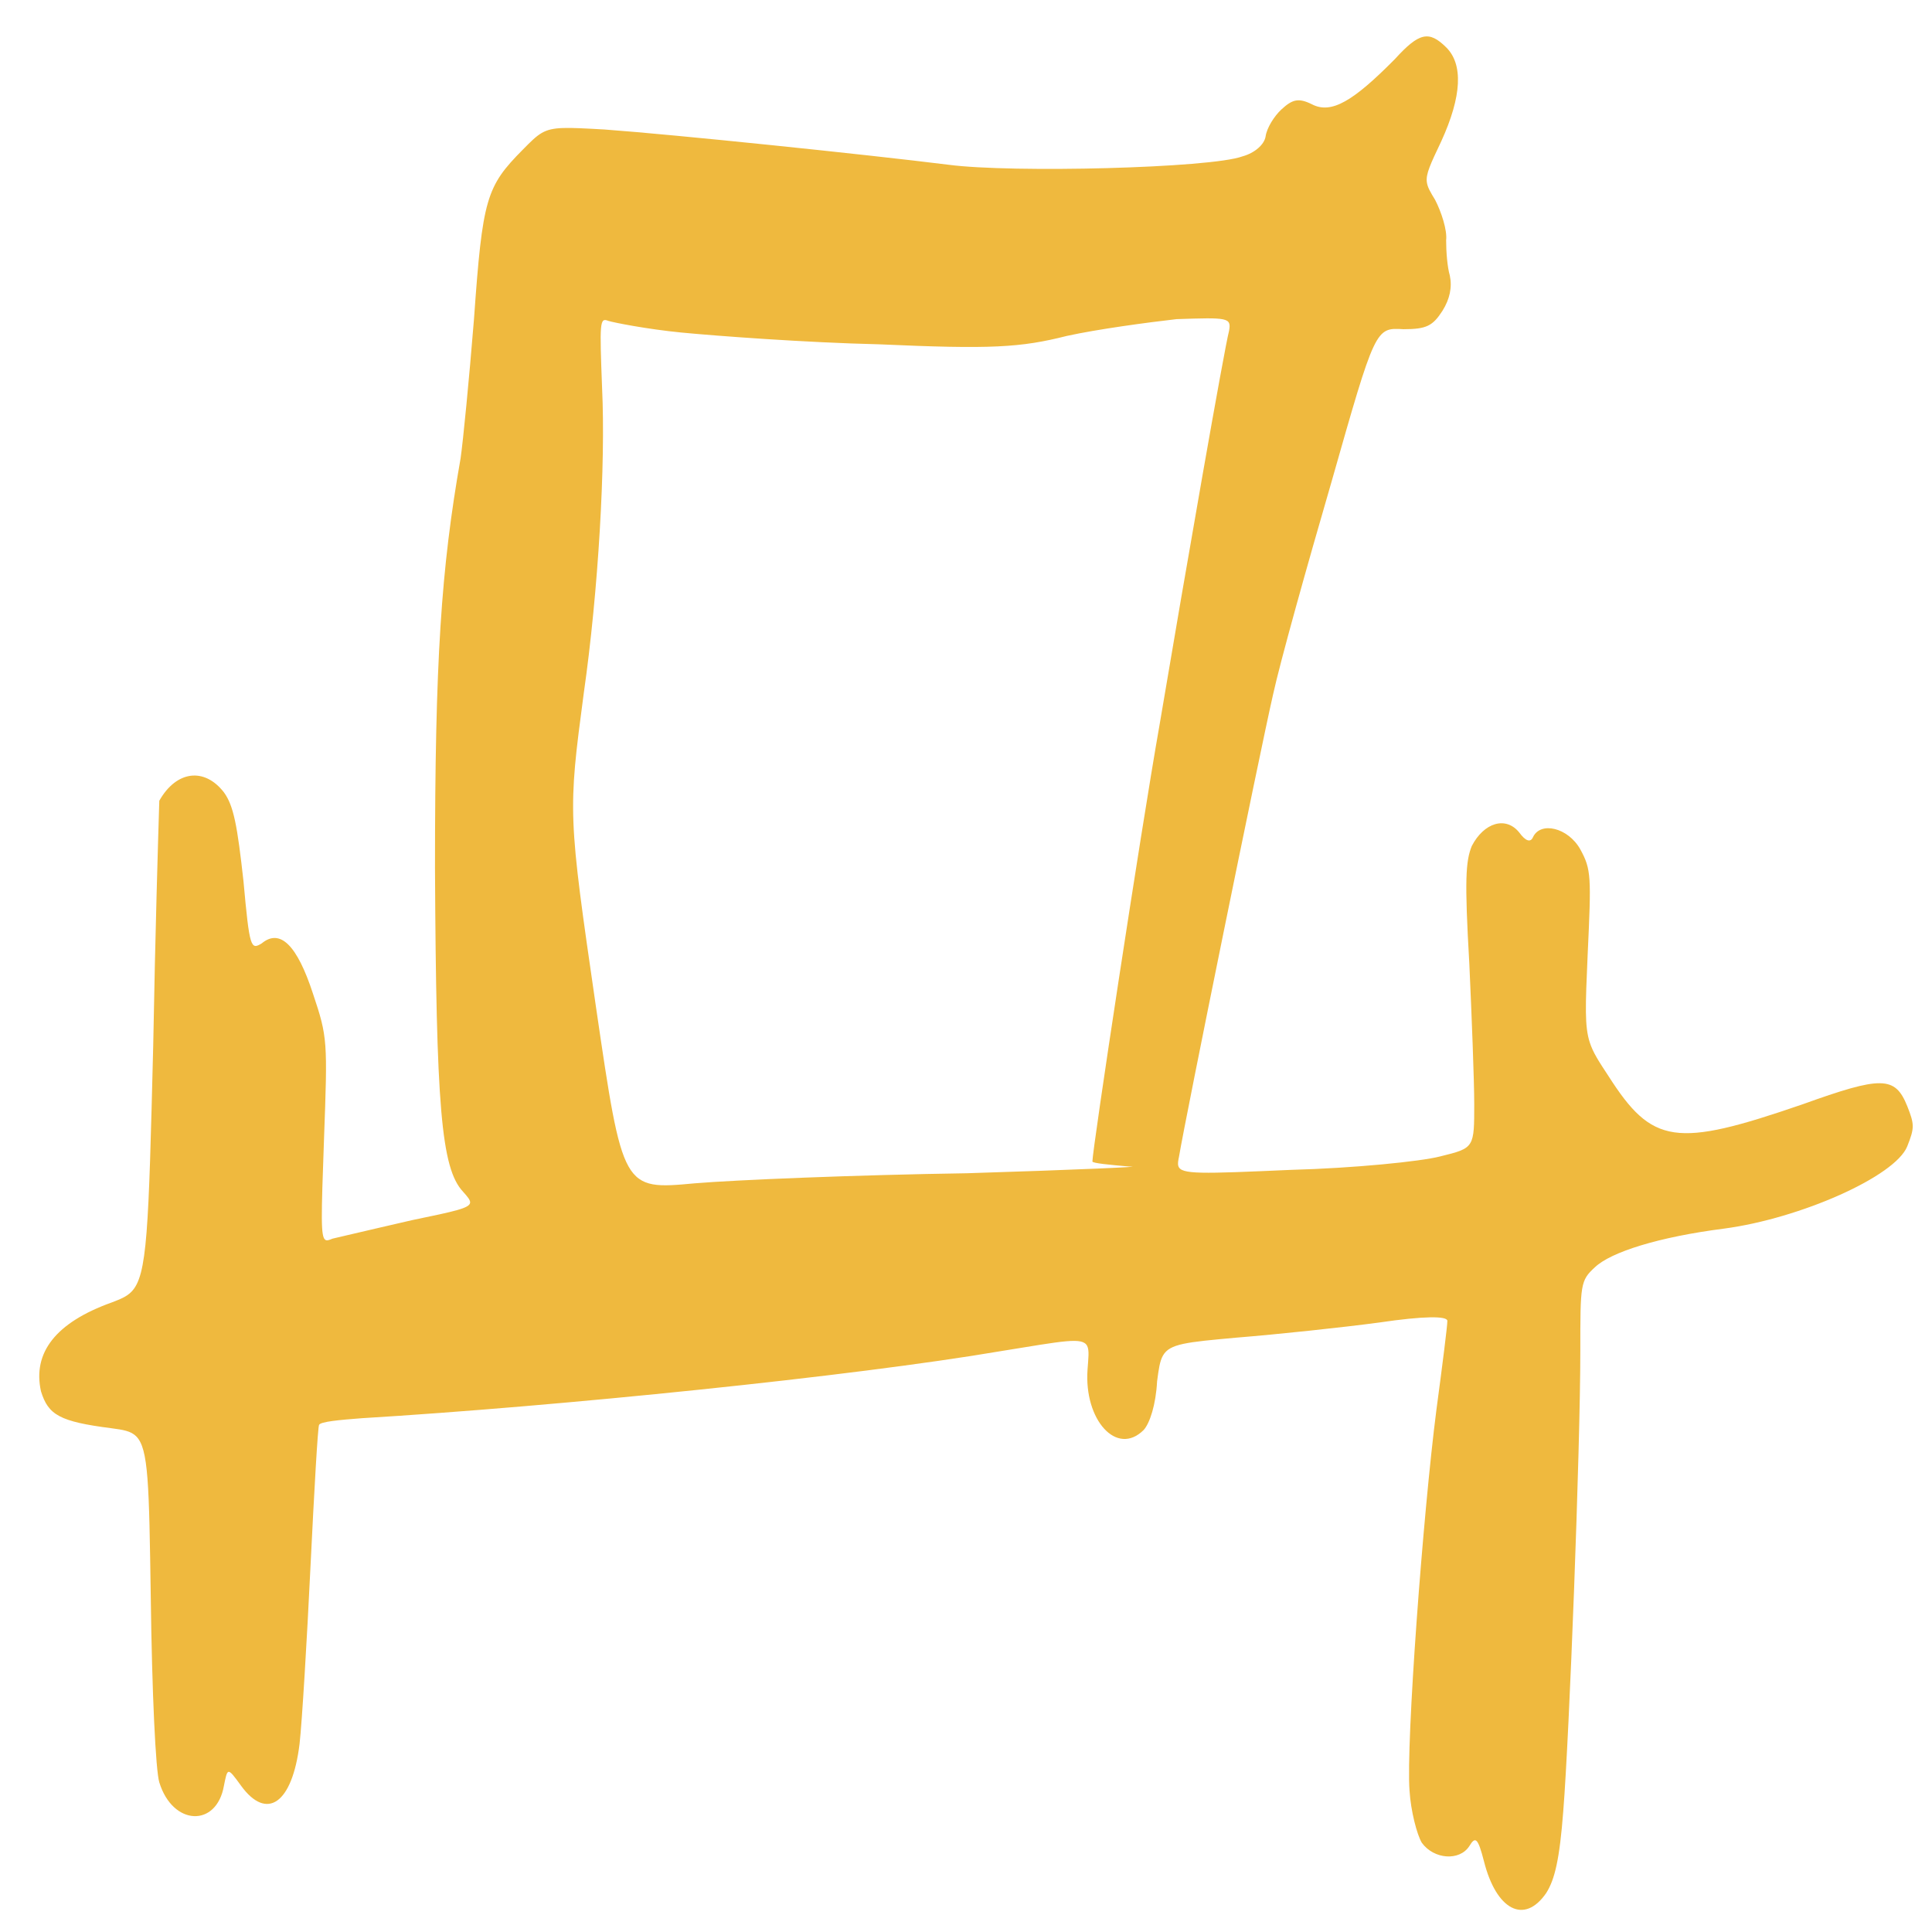 <?xml version="1.0" encoding="UTF-8"?> <svg xmlns="http://www.w3.org/2000/svg" width="33" height="33" viewBox="0 0 33 33" fill="none"><path fill-rule="evenodd" clip-rule="evenodd" d="M23.826 1.009C24.243 0.55 24.41 0.521 24.701 0.808C24.993 1.095 24.972 1.639 24.618 2.413C24.43 2.81 24.355 2.968 24.371 3.106C24.381 3.197 24.431 3.279 24.514 3.416C24.618 3.617 24.722 3.932 24.701 4.104C24.701 4.305 24.722 4.563 24.764 4.706C24.806 4.906 24.764 5.107 24.639 5.308C24.472 5.566 24.368 5.623 23.972 5.623C23.493 5.594 23.493 5.594 22.743 8.231C22.326 9.664 21.868 11.298 21.743 11.871C21.514 12.874 20.243 19.122 20.139 19.753C20.125 19.822 20.114 19.875 20.127 19.916C20.17 20.064 20.507 20.05 22.055 19.982C23.118 19.954 24.264 19.839 24.597 19.753C24.898 19.679 25.044 19.643 25.114 19.524C25.181 19.411 25.181 19.225 25.181 18.864C25.181 18.463 25.139 17.374 25.097 16.457C25.014 15.024 25.035 14.709 25.139 14.451C25.347 14.049 25.722 13.935 25.951 14.221C26.056 14.365 26.139 14.393 26.181 14.307C26.306 14.021 26.785 14.135 26.993 14.508C27.181 14.852 27.181 14.966 27.118 16.314C27.08 17.19 27.065 17.53 27.155 17.807C27.212 17.983 27.311 18.132 27.472 18.377C28.223 19.552 28.618 19.61 30.785 18.864C32.139 18.377 32.369 18.377 32.577 18.893C32.702 19.208 32.702 19.266 32.577 19.581C32.369 20.097 30.744 20.813 29.452 20.985C28.327 21.129 27.514 21.387 27.243 21.645C26.993 21.874 26.993 21.931 26.993 23.078C26.993 24.74 26.806 29.641 26.702 30.931C26.639 31.762 26.556 32.106 26.41 32.335C26.035 32.88 25.556 32.622 25.347 31.791C25.243 31.389 25.201 31.361 25.097 31.533C24.931 31.791 24.493 31.762 24.285 31.475C24.201 31.332 24.097 30.931 24.076 30.587C24.014 29.784 24.306 25.858 24.535 24.081C24.639 23.307 24.722 22.648 24.722 22.562C24.722 22.476 24.326 22.476 23.555 22.59C22.91 22.676 21.826 22.791 21.118 22.848C20.26 22.926 19.981 22.951 19.865 23.153C19.809 23.25 19.791 23.389 19.764 23.594C19.743 23.995 19.639 24.31 19.535 24.425C19.076 24.883 18.514 24.253 18.576 23.393C18.59 23.196 18.608 23.066 18.57 22.99C18.491 22.834 18.176 22.904 17.097 23.078C14.576 23.508 9.513 24.023 6.18 24.224C5.805 24.253 5.471 24.282 5.45 24.339C5.429 24.367 5.367 25.457 5.304 26.746C5.242 28.036 5.159 29.412 5.117 29.784C4.992 30.816 4.554 31.103 4.117 30.501C3.992 30.329 3.935 30.251 3.899 30.266C3.869 30.279 3.854 30.357 3.825 30.501C3.7 31.218 2.95 31.189 2.721 30.444C2.659 30.243 2.596 28.925 2.575 27.262C2.546 25.337 2.537 24.745 2.327 24.534C2.234 24.441 2.101 24.422 1.908 24.396C1.013 24.282 0.825 24.167 0.7 23.765C0.554 23.106 0.95 22.59 1.908 22.247C2.051 22.192 2.16 22.151 2.245 22.064C2.518 21.785 2.537 21.034 2.617 17.861C2.652 15.909 2.703 14.268 2.717 13.806C2.72 13.726 2.721 13.681 2.721 13.677C3.013 13.161 3.492 13.104 3.825 13.534C3.992 13.763 4.054 14.107 4.159 15.053C4.263 16.199 4.284 16.228 4.471 16.113C4.784 15.855 5.075 16.142 5.346 16.973C5.596 17.718 5.596 17.775 5.534 19.466C5.487 20.788 5.475 21.127 5.558 21.178C5.586 21.196 5.626 21.179 5.68 21.157C5.718 21.148 5.802 21.129 5.919 21.101C6.18 21.04 6.602 20.941 7.034 20.842C7.777 20.688 8.02 20.637 8.03 20.542C8.034 20.496 7.984 20.439 7.909 20.355C7.534 19.954 7.45 18.893 7.43 14.823C7.43 11.269 7.534 9.722 7.867 7.83C7.909 7.543 8.013 6.483 8.096 5.451C8.242 3.387 8.305 3.187 8.93 2.556C9.066 2.418 9.156 2.327 9.255 2.27C9.444 2.162 9.67 2.175 10.326 2.212C11.513 2.298 14.826 2.642 16.201 2.814C17.284 2.957 20.68 2.872 21.222 2.671C21.43 2.614 21.597 2.47 21.618 2.327C21.639 2.184 21.764 1.983 21.889 1.868C22.076 1.696 22.18 1.668 22.41 1.782C22.743 1.954 23.118 1.725 23.826 1.009ZM10.388 5.48C10.472 5.508 11.055 5.623 11.638 5.68C12.242 5.738 13.763 5.852 15.013 5.881C16.93 5.967 17.43 5.938 18.222 5.738C18.743 5.623 19.597 5.508 20.097 5.451C20.972 5.422 21.035 5.422 20.993 5.652C20.91 5.967 20.264 9.664 19.805 12.387C19.472 14.279 18.659 19.638 18.659 19.839C18.659 19.868 18.951 19.896 19.285 19.925C19.639 19.925 18.389 19.982 16.514 20.04C14.638 20.068 12.555 20.154 11.867 20.212C10.638 20.326 10.638 20.326 10.18 17.202C9.701 13.906 9.701 13.877 9.971 11.842C10.221 10.094 10.346 7.916 10.284 6.626C10.242 5.508 10.242 5.422 10.388 5.48Z" fill="#EFB93E"></path></svg> 